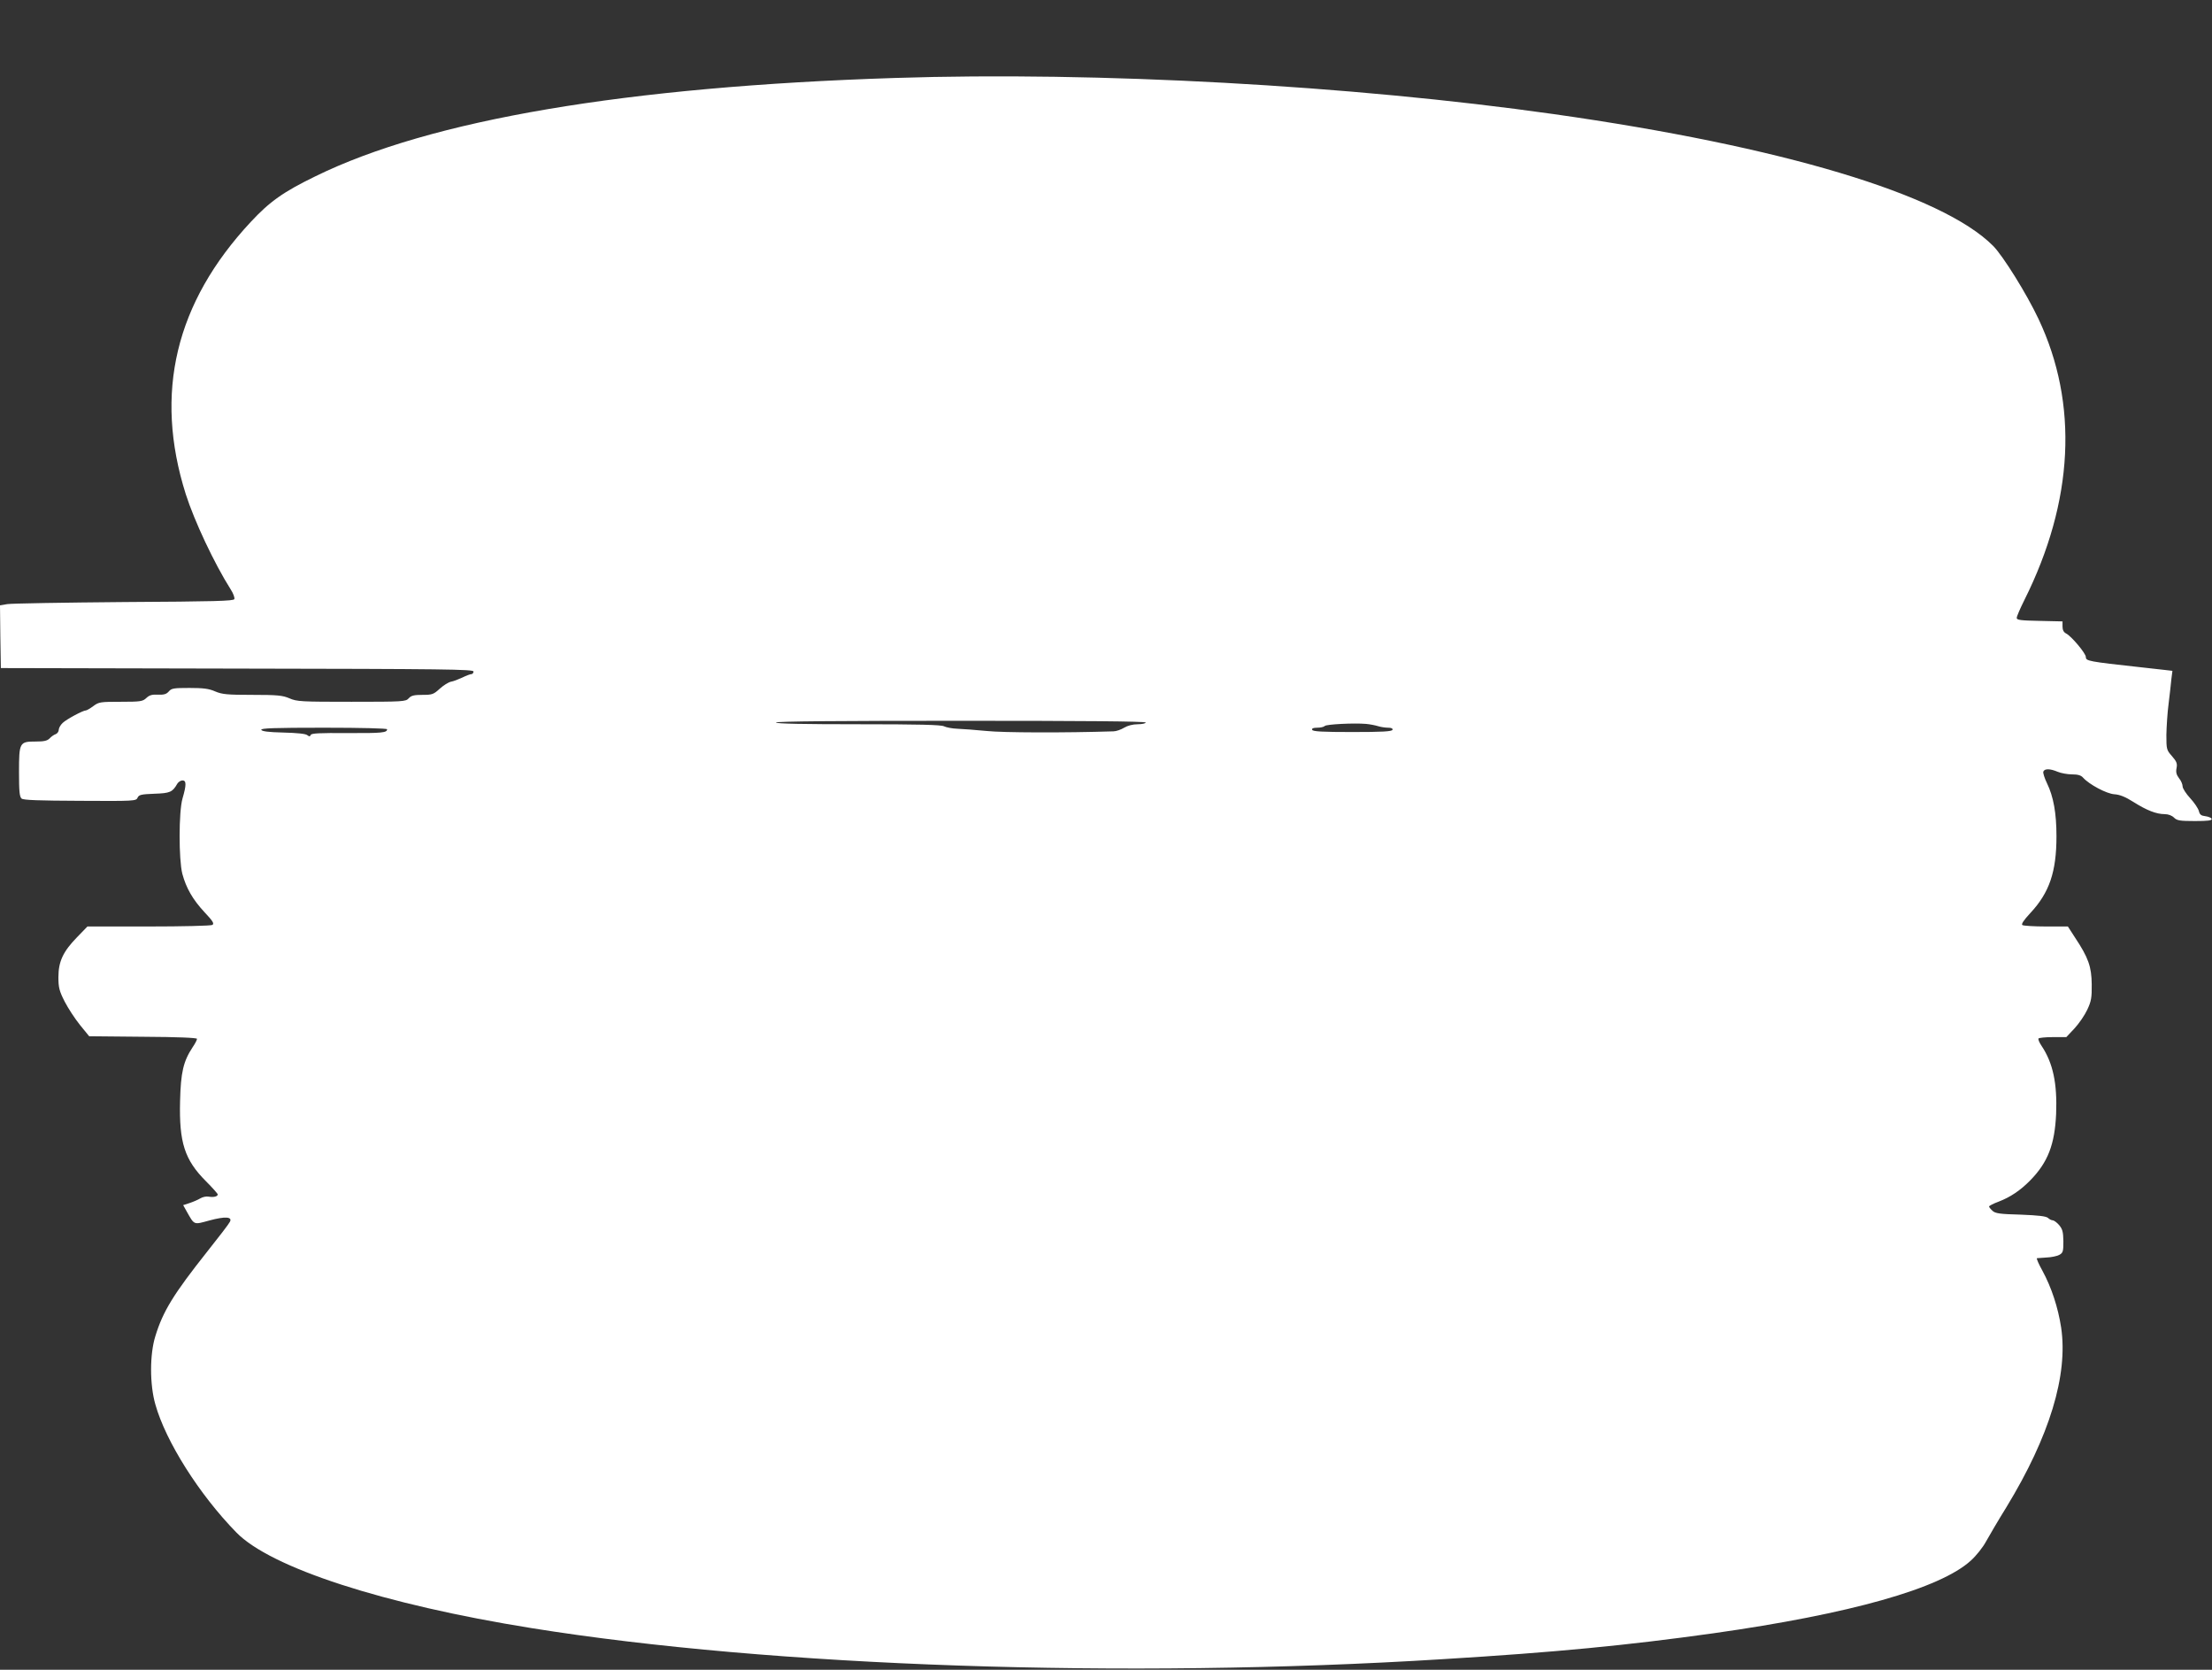 <?xml version="1.0" standalone="no"?>
<!DOCTYPE svg PUBLIC "-//W3C//DTD SVG 20010904//EN"
 "http://www.w3.org/TR/2001/REC-SVG-20010904/DTD/svg10.dtd">
<svg version="1.0" xmlns="http://www.w3.org/2000/svg"
 width="1280pt" height="966pt" viewBox="0 0 1280 966"
 preserveAspectRatio="xMidYMid meet">
<rect x="0" y="0" width="1280" height="966" fill="#333333" stroke="none"/>
<g transform="translate(0,966) scale(0.1,-0.1)"
fill="#ffffff" stroke="none">
<path d="M5180 9209 c-1556 -50 -2689 -242 -3355 -569 -187 -91 -264 -146
-374 -264 -436 -468 -561 -990 -376 -1575 50 -156 164 -399 260 -551 15 -23
24 -48 21 -56 -4 -11 -111 -14 -638 -17 -348 -3 -652 -8 -676 -12 l-42 -7 2
-182 3 -181 1368 -3 c1206 -2 1367 -4 1367 -17 0 -8 -6 -15 -12 -15 -7 0 -31
-9 -53 -20 -22 -10 -52 -22 -66 -24 -14 -3 -43 -21 -65 -41 -35 -32 -43 -35
-99 -35 -49 0 -66 -4 -80 -20 -17 -19 -31 -20 -331 -20 -290 0 -316 1 -359 20
-40 17 -69 20 -215 20 -146 0 -175 3 -215 20 -36 16 -69 20 -149 20 -90 0
-104 -2 -119 -20 -14 -16 -28 -20 -62 -19 -34 2 -50 -2 -68 -19 -21 -20 -34
-22 -148 -22 -118 0 -127 -1 -159 -25 -19 -14 -38 -25 -43 -25 -17 0 -112 -51
-134 -72 -13 -12 -23 -30 -23 -40 0 -10 -8 -21 -17 -25 -10 -3 -26 -14 -36
-25 -14 -14 -33 -18 -81 -18 -93 0 -96 -5 -96 -177 0 -111 3 -143 15 -153 10
-9 101 -12 338 -13 316 -2 325 -1 333 18 8 17 20 20 97 23 91 3 105 9 133 58
6 10 20 19 30 19 23 0 23 -26 0 -105 -22 -76 -22 -352 -1 -435 22 -82 60 -149
129 -223 47 -50 57 -65 45 -73 -8 -5 -173 -9 -369 -9 l-354 0 -61 -63 c-80
-82 -107 -140 -107 -230 0 -60 5 -80 36 -141 20 -39 60 -100 89 -136 l53 -65
312 -3 c201 -1 312 -6 312 -12 0 -6 -11 -28 -25 -48 -54 -82 -69 -145 -73
-312 -6 -239 26 -340 150 -464 37 -37 68 -72 68 -76 0 -12 -24 -18 -52 -13
-14 3 -36 -2 -49 -10 -13 -8 -41 -20 -62 -27 l-37 -12 20 -36 c46 -81 39 -78
131 -53 92 25 136 22 119 -8 -5 -11 -64 -88 -131 -172 -195 -246 -256 -345
-300 -489 -33 -105 -33 -280 0 -395 60 -214 254 -521 468 -740 199 -205 853
-417 1708 -554 1393 -224 3439 -294 5270 -180 658 40 1069 80 1570 150 792
112 1313 259 1490 421 30 27 70 77 88 111 19 34 71 123 117 197 250 410 358
765 317 1040 -18 117 -56 232 -108 328 -22 39 -36 72 -32 73 5 0 30 2 56 4 27
1 60 8 73 15 22 12 24 20 24 79 -1 55 -5 70 -25 94 -13 15 -30 27 -36 27 -7 0
-20 6 -28 14 -12 10 -56 15 -159 19 -119 3 -146 7 -162 22 -11 10 -20 21 -20
25 0 4 25 17 55 28 68 26 126 65 183 123 102 104 142 207 150 385 7 176 -18
294 -84 393 -13 19 -21 38 -18 43 3 4 40 8 83 8 l78 0 47 50 c26 28 59 76 74
108 23 49 27 69 26 147 -1 102 -19 154 -96 270 l-42 65 -126 0 c-69 0 -130 4
-137 8 -8 5 6 27 46 70 110 118 151 238 151 444 0 133 -17 229 -55 307 -14 29
-24 60 -21 67 7 18 38 18 83 -1 19 -8 57 -15 83 -15 33 0 52 -5 64 -19 36 -40
136 -93 181 -96 31 -2 64 -15 111 -45 76 -48 132 -70 180 -70 21 0 42 -8 54
-20 17 -17 33 -20 121 -20 76 0 100 3 97 13 -3 6 -19 13 -36 15 -25 3 -33 9
-38 30 -4 15 -26 48 -50 74 -24 26 -44 57 -44 68 0 12 -9 34 -21 48 -15 20
-19 35 -14 59 5 26 0 38 -27 69 -31 35 -32 39 -32 123 1 47 6 129 13 181 6 52
14 116 16 142 l6 47 -43 5 c-24 3 -88 10 -143 16 -302 33 -315 36 -315 59 0
21 -84 121 -114 136 -14 7 -21 20 -21 40 l0 30 -132 3 c-110 2 -133 5 -133 17
0 9 20 55 44 103 286 572 315 1136 81 1629 -68 144 -204 362 -261 420 -296
298 -1223 576 -2544 763 -1173 166 -2639 247 -3810 209z m1450 -3729 c0 -5
-21 -10 -46 -10 -29 0 -59 -8 -79 -20 -18 -11 -46 -21 -62 -21 -279 -9 -640
-8 -733 2 -63 6 -140 12 -170 13 -30 1 -65 8 -77 14 -16 9 -148 12 -497 12
-311 0 -476 3 -476 10 0 7 363 10 1070 10 707 0 1070 -3 1070 -10z m1344 -21
c16 -5 42 -9 58 -9 19 0 28 -4 26 -12 -4 -10 -59 -13 -233 -13 -174 0 -229 3
-232 13 -3 8 7 12 29 12 19 0 38 4 44 10 10 10 168 18 239 12 22 -2 53 -8 69
-13z m-5734 -18 c0 -20 -28 -23 -230 -22 -161 1 -209 -1 -212 -11 -4 -10 -8
-10 -20 -1 -9 8 -59 13 -138 15 -88 2 -125 7 -128 16 -3 9 74 12 362 12 222 0
366 -4 366 -9z"/>
</g>
</svg>
